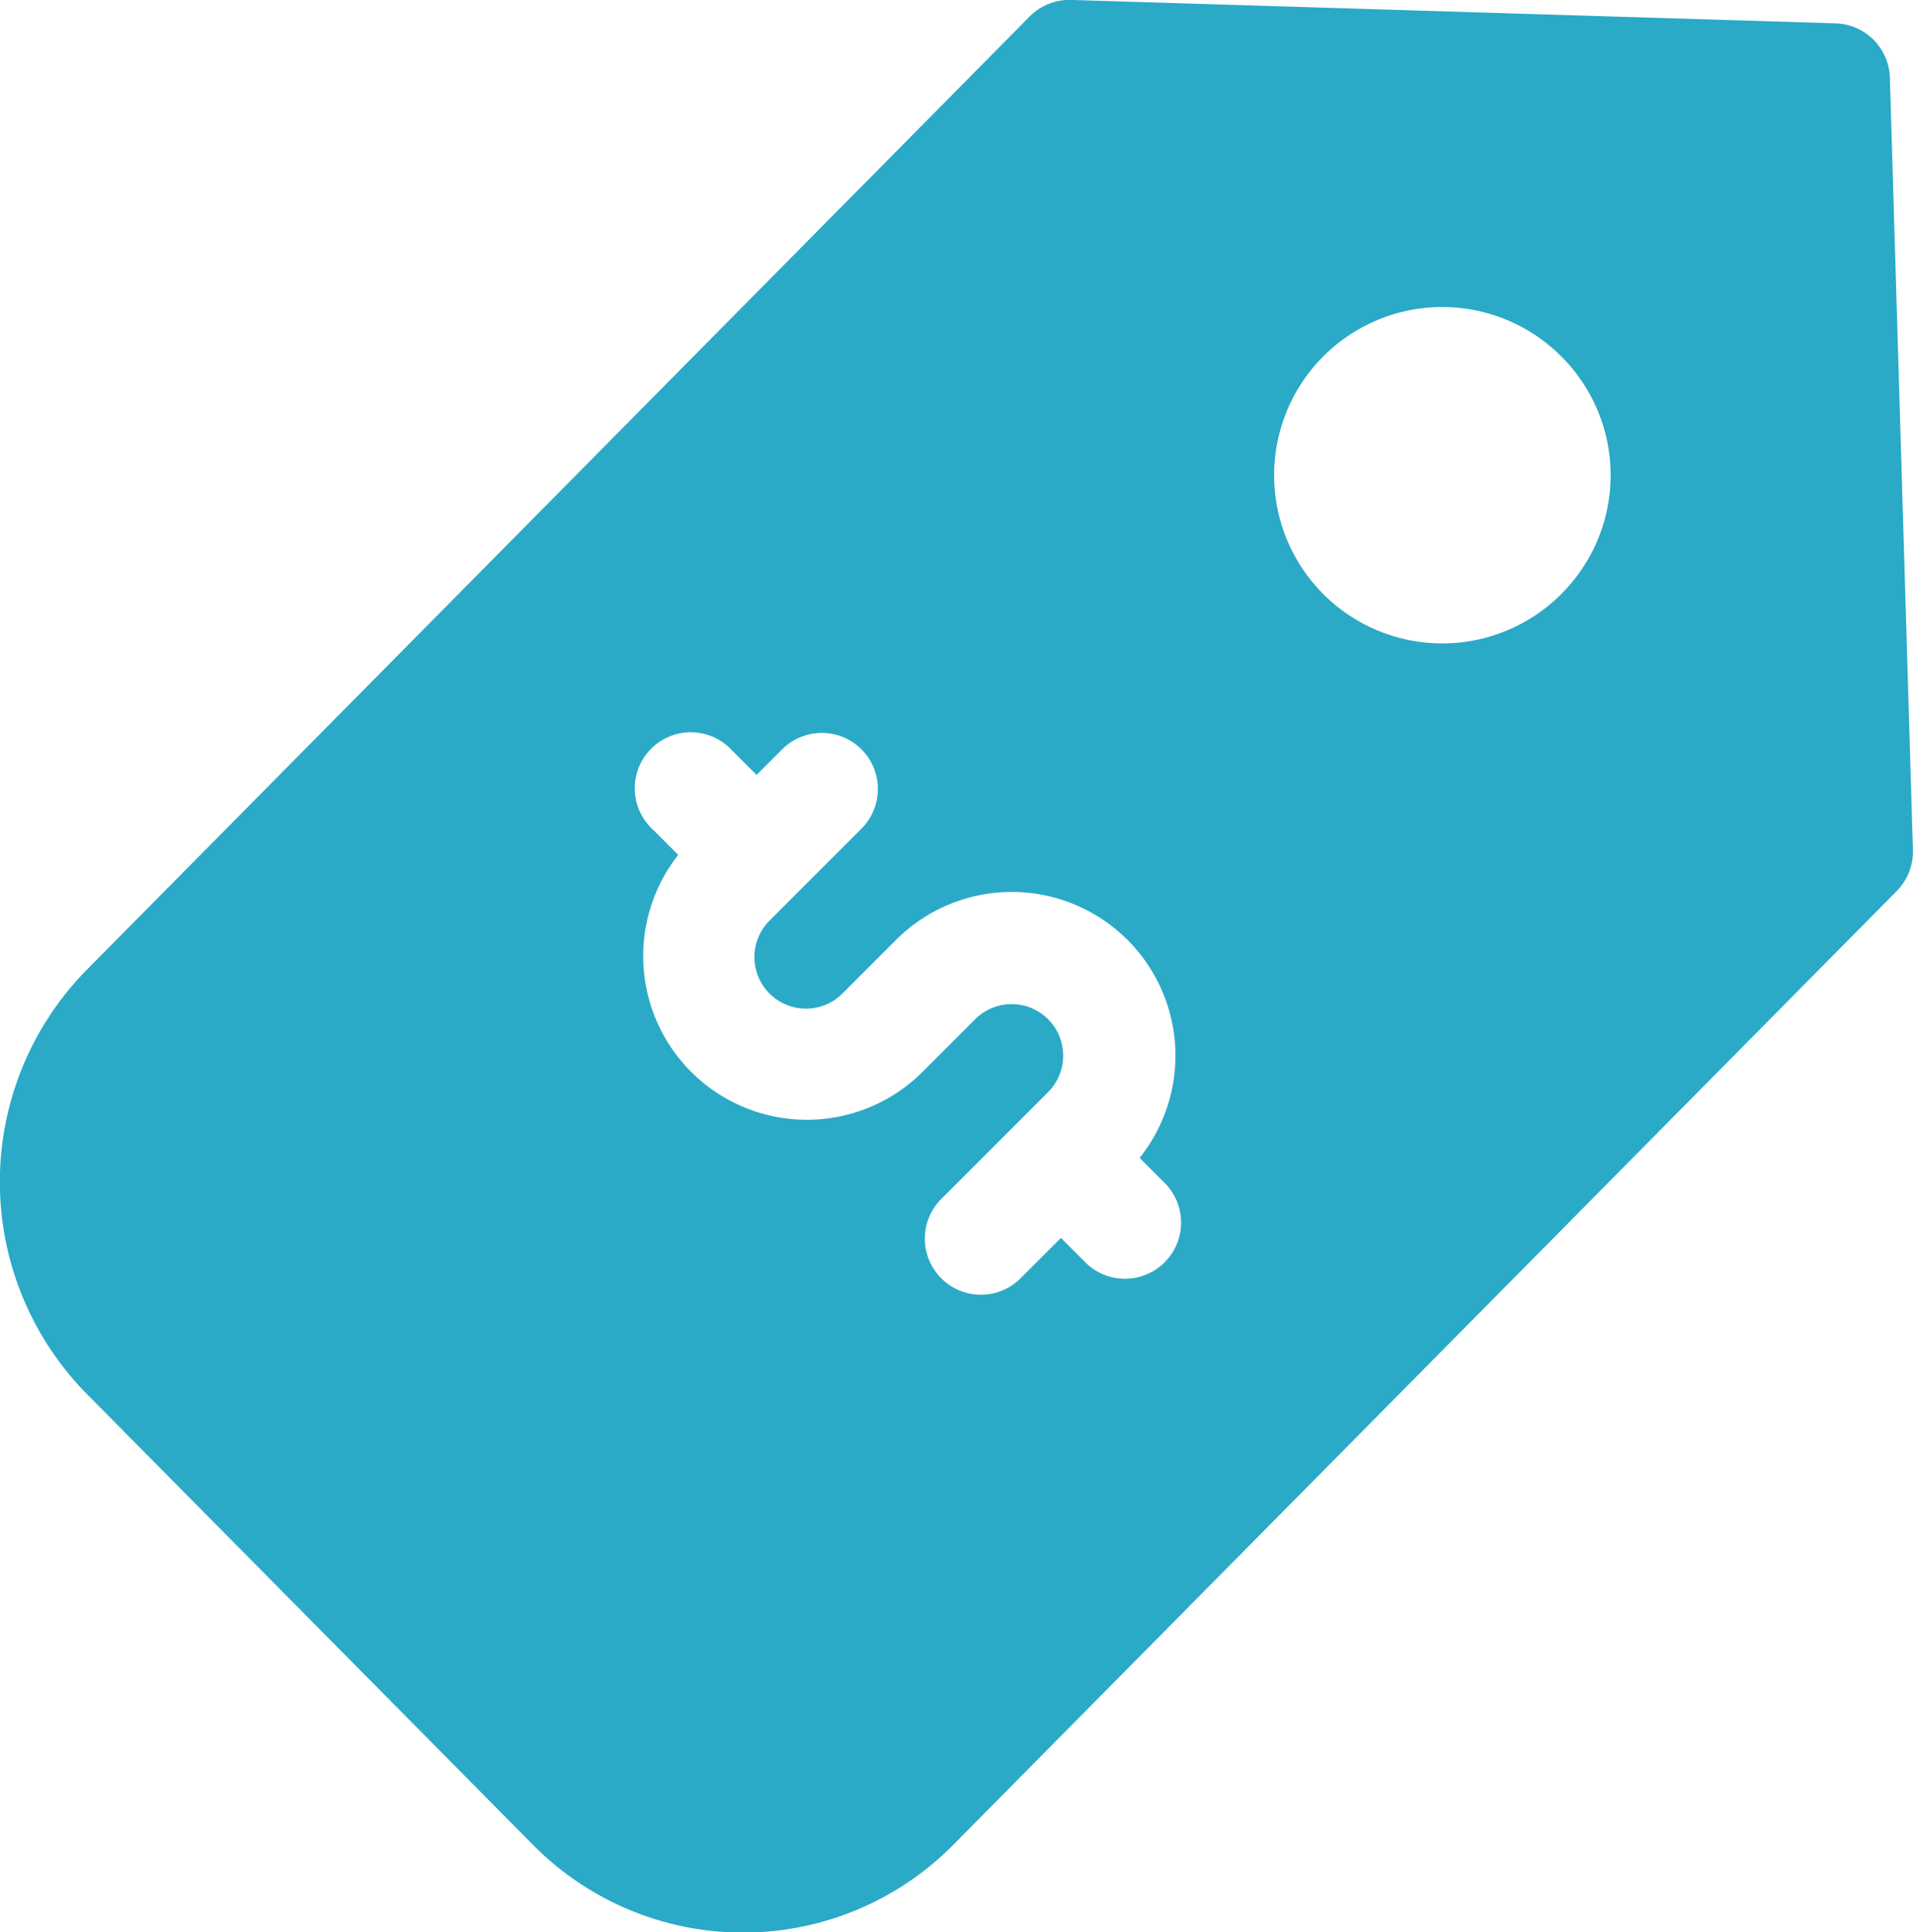 <svg xmlns="http://www.w3.org/2000/svg" width="24.825" height="25.067" viewBox="0 0 24.825 25.067">
  <g id="feeee" transform="translate(-0.499 -0.001)">
    <path id="Path_210145" data-name="Path 210145" d="M25.024,1.009a.727.727,0,0,0-.7-.705L14.4,0a.728.728,0,0,0-.539.215L1.624,12.583a3.919,3.919,0,0,0,0,5.5l5.788,5.847a3.835,3.835,0,0,0,5.461,0L25.113,11.56a.728.728,0,0,0,.21-.533ZM15.612,16.377a.728.728,0,0,1-1.029,0l-.316-.317-.524.524a.727.727,0,0,1-1.029-1.029l1.393-1.393a.669.669,0,0,0-.946-.946l-.355.355h0l-.355.355A2.124,2.124,0,0,1,9.3,11.091l-.325-.325A.727.727,0,1,1,10,9.737l.317.317.332-.332a.727.727,0,0,1,1.029,1.029l-1.2,1.2a.669.669,0,0,0,.946.946l.355-.355h0l.355-.355a2.124,2.124,0,0,1,3.154,2.835l.325.325a.728.728,0,0,1,0,1.029Zm5.146-8.668a2.182,2.182,0,1,1,0-3.086,2.175,2.175,0,0,1,0,3.086Zm0,0" transform="translate(0 0)" fill="#2aaac7"/>
  </g>
</svg>
